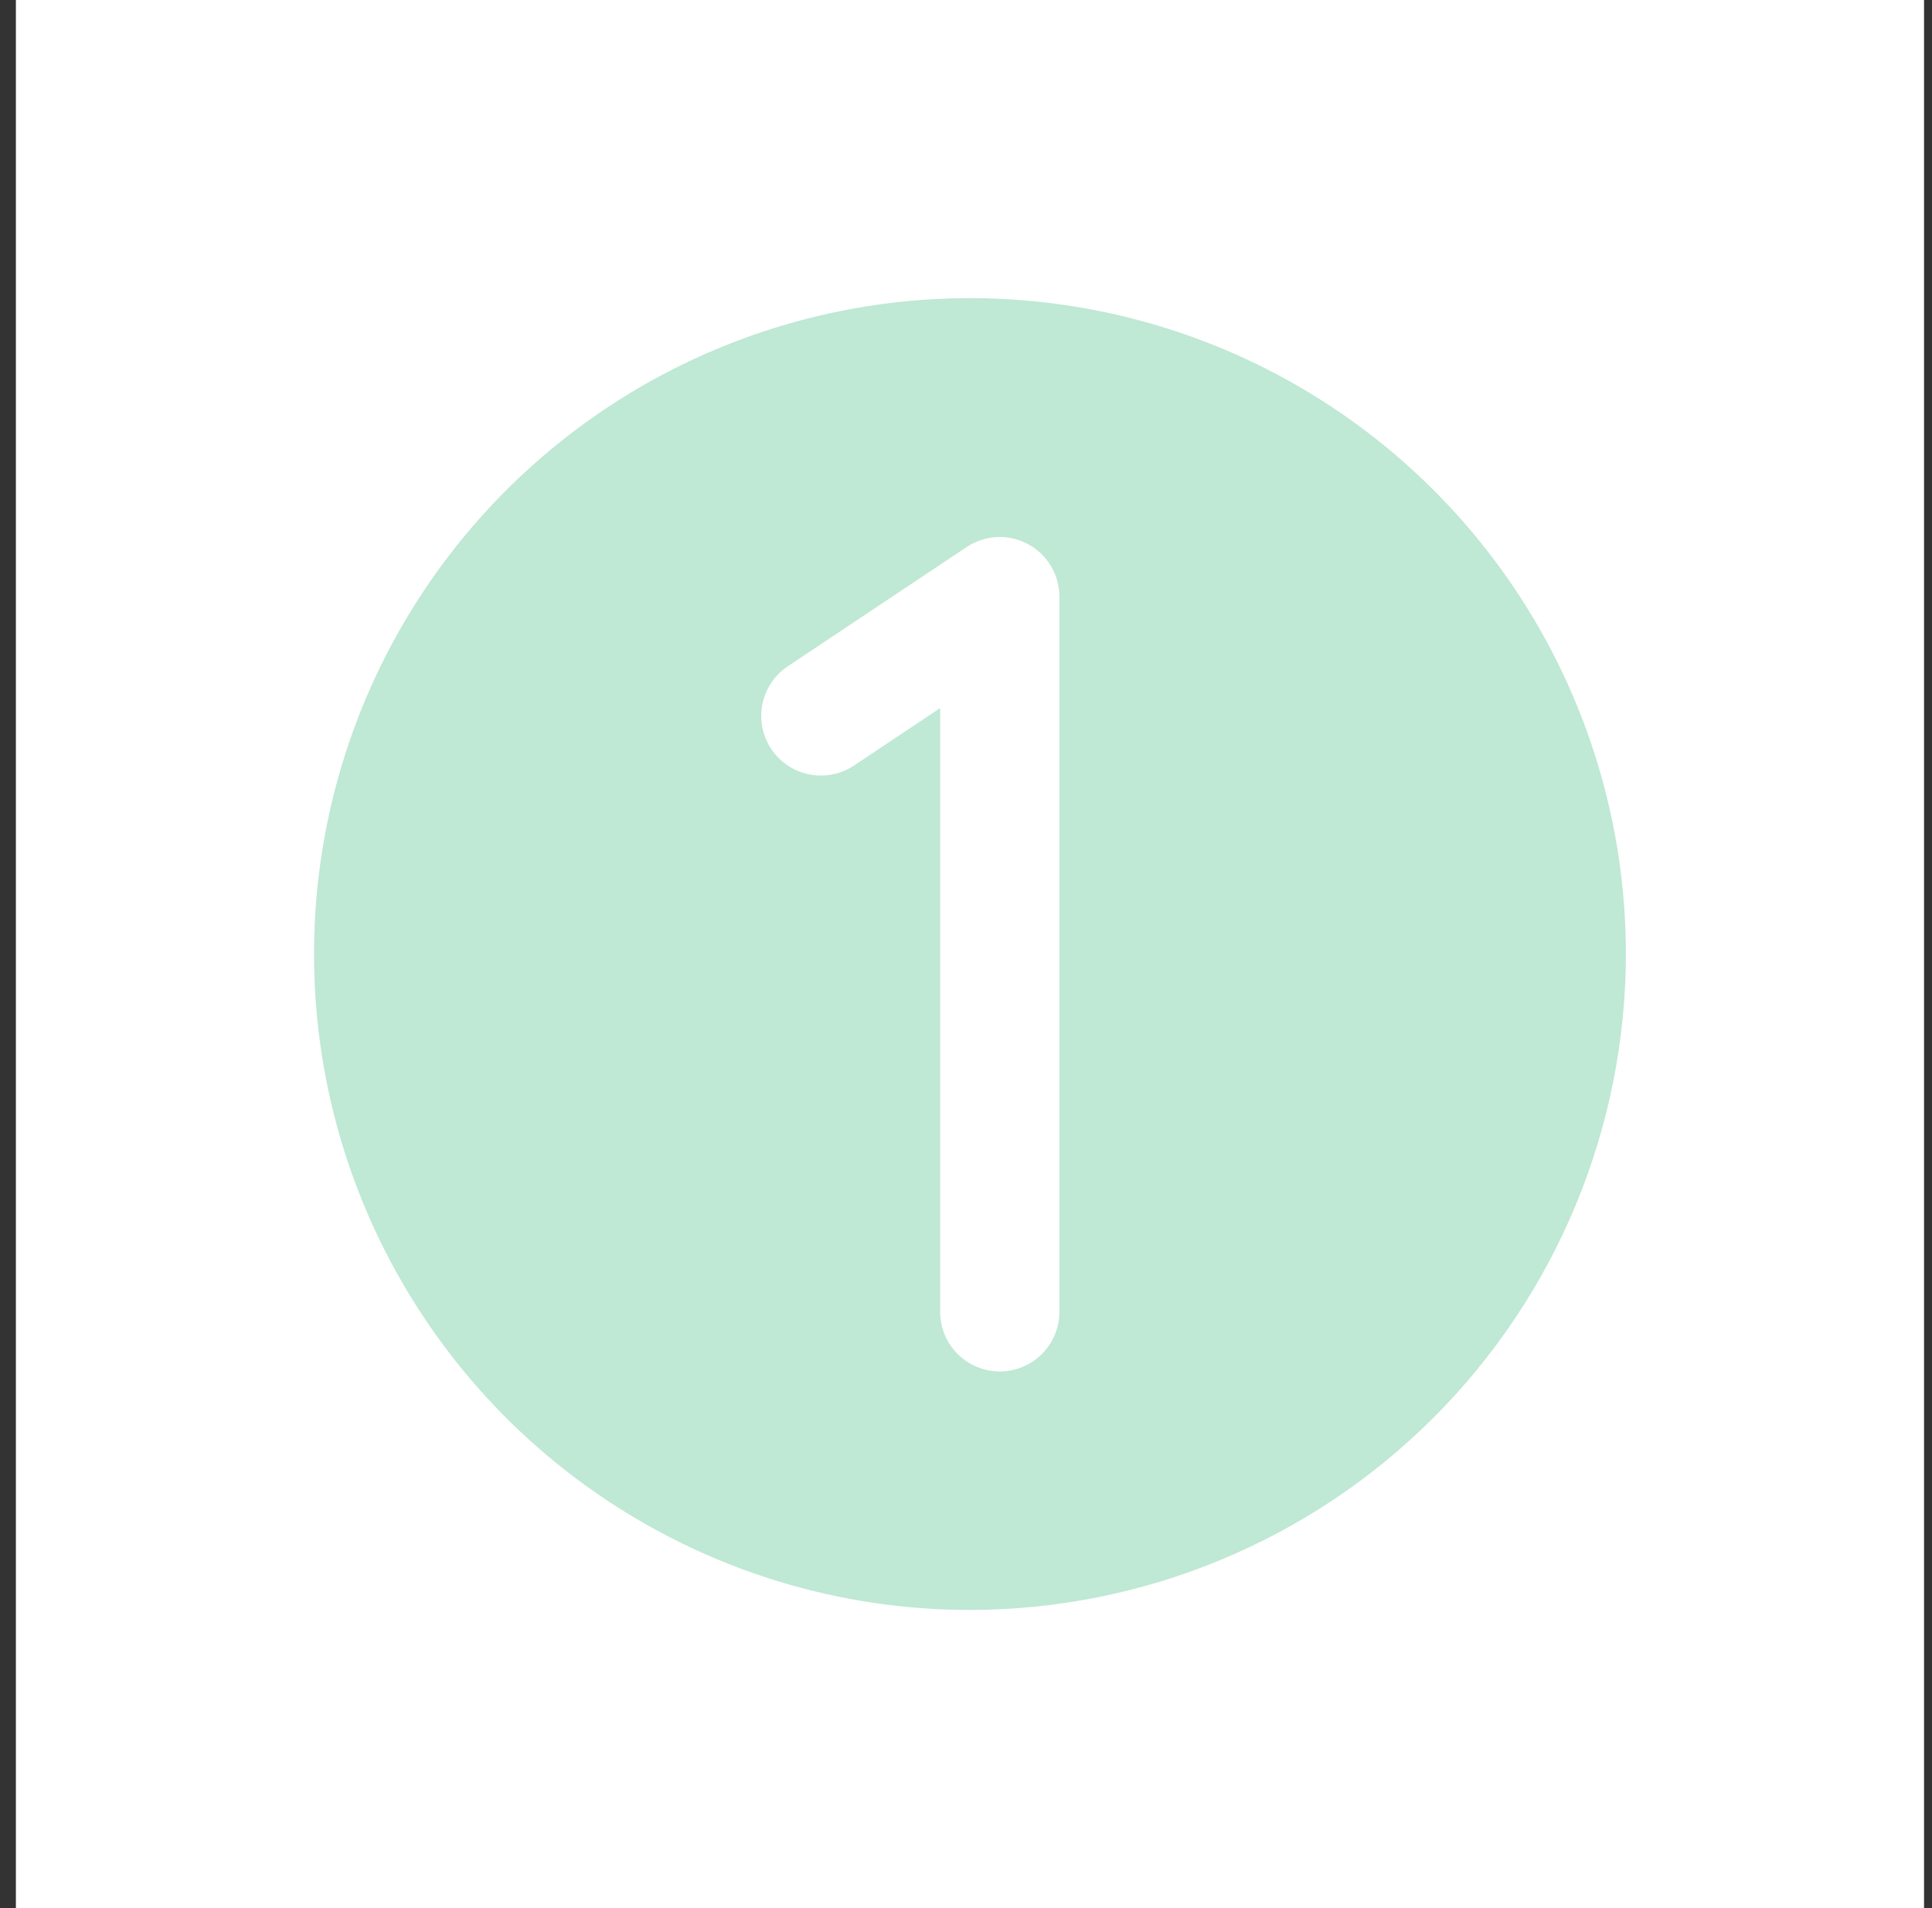 <svg width="81" height="80" viewBox="0 0 81 80" fill="none" xmlns="http://www.w3.org/2000/svg">
<rect x="0" y="0" width="81" height="80" fill="#333333" stroke="none"/>
<rect width="80" height="80" transform="translate(0.666)" fill="white"/>
<circle cx="40.666" cy="40" r="30" fill="url(#paint0_linear_1783_4676)"/>
<path d="M40.666 7.5C34.238 7.5 27.955 9.406 22.61 12.977C17.265 16.548 13.1 21.624 10.64 27.563C8.18 33.501 7.536 40.036 8.791 46.34C10.044 52.645 13.14 58.436 17.685 62.981C22.23 67.526 28.021 70.621 34.326 71.876C40.63 73.129 47.165 72.486 53.103 70.026C59.042 67.566 64.118 63.401 67.689 58.056C71.26 52.711 73.166 46.428 73.166 40C73.157 31.383 69.73 23.122 63.637 17.029C57.544 10.936 49.283 7.509 40.666 7.5ZM40.666 67.5C35.227 67.5 29.91 65.887 25.388 62.865C20.866 59.844 17.341 55.549 15.259 50.524C13.178 45.499 12.633 39.969 13.694 34.635C14.755 29.3 17.375 24.401 21.221 20.555C25.067 16.709 29.967 14.089 35.301 13.028C40.636 11.967 46.165 12.512 51.19 14.593C56.215 16.675 60.51 20.2 63.531 24.722C66.553 29.244 68.166 34.561 68.166 40C68.158 47.291 65.258 54.281 60.102 59.436C54.947 64.592 47.957 67.492 40.666 67.5ZM44.416 25V55C44.416 55.663 44.153 56.299 43.684 56.768C43.215 57.237 42.579 57.5 41.916 57.5C41.253 57.5 40.617 57.237 40.148 56.768C39.679 56.299 39.416 55.663 39.416 55V29.688L35.803 32.097C35.53 32.279 35.224 32.406 34.901 32.469C34.579 32.533 34.248 32.533 33.925 32.468C33.603 32.404 33.297 32.277 33.024 32.094C32.751 31.911 32.517 31.676 32.335 31.403C32.153 31.13 32.026 30.823 31.962 30.501C31.898 30.179 31.899 29.847 31.963 29.525C32.028 29.203 32.155 28.897 32.338 28.624C32.52 28.351 32.755 28.117 33.029 27.934L40.529 22.934C40.904 22.684 41.34 22.54 41.791 22.517C42.242 22.494 42.691 22.595 43.089 22.806C43.488 23.018 43.822 23.334 44.055 23.72C44.289 24.106 44.413 24.549 44.416 25Z" fill="white"/>
<defs>
<linearGradient id="paint0_linear_1783_4676" x1="40.666" y1="10" x2="40.666" y2="70" gradientUnits="userSpaceOnUse">
<stop offset="0.49" stop-color="#BFE8D5"/>
</linearGradient>
</defs>
</svg>
